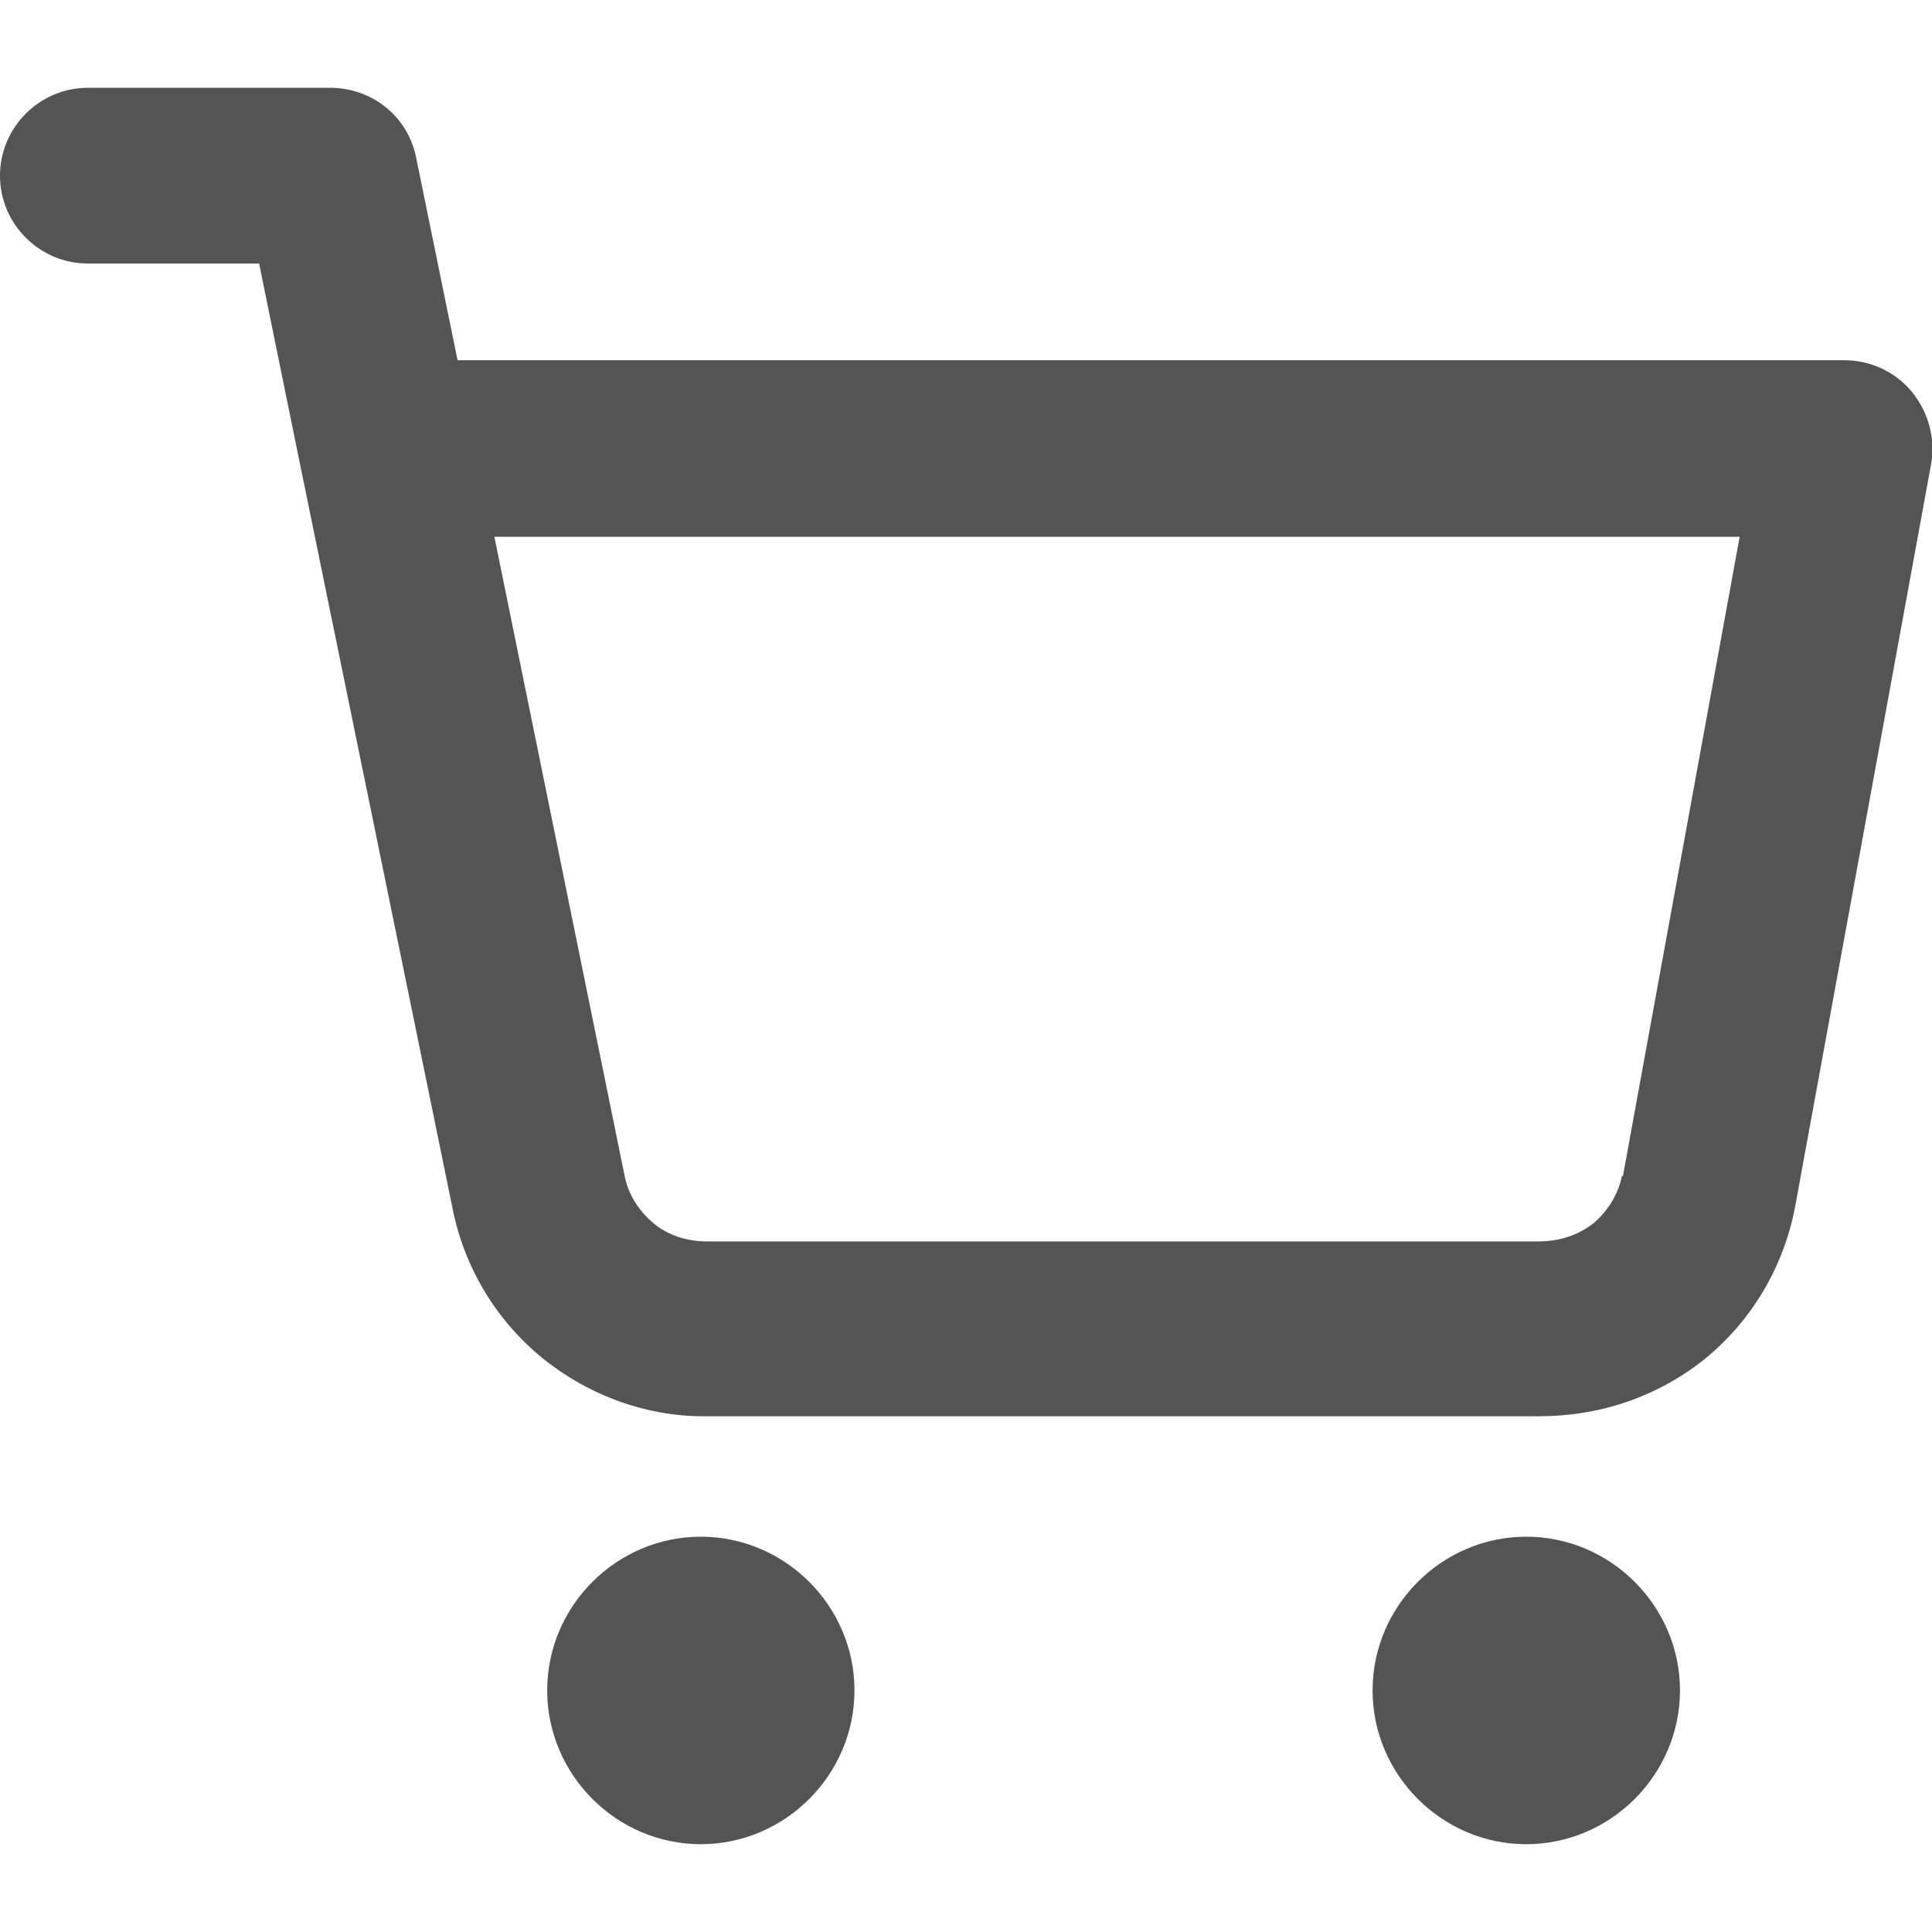 <svg width="18" height="18" viewBox="0 0 18 18" fill="none" xmlns="http://www.w3.org/2000/svg">
<g id="Capa_1" clip-path="url(#clip0_10165_1809)">
<path id="Union" fill-rule="evenodd" clip-rule="evenodd" d="M17.182 3.356C17.427 3.356 17.656 3.462 17.812 3.65C17.967 3.839 18.033 4.084 17.992 4.322L16.724 11.247C16.617 11.803 16.323 12.303 15.881 12.663C15.439 13.015 14.907 13.195 14.335 13.195H6.611H6.554C6.014 13.195 5.482 12.999 5.056 12.655C4.614 12.295 4.32 11.795 4.214 11.247L2.798 4.338L2.414 2.455H0.818C0.368 2.455 -9.15527e-05 2.087 -9.15527e-05 1.637C-9.15527e-05 1.187 0.368 0.818 0.818 0.818H3.076C3.469 0.818 3.804 1.088 3.878 1.473L4.263 3.356H17.182ZM14.85 11.394C14.981 11.28 15.079 11.124 15.112 10.952L15.12 10.96L16.208 5.001H4.606L5.817 10.944C5.85 11.124 5.948 11.28 6.095 11.402C6.226 11.509 6.398 11.566 6.586 11.566H14.326C14.531 11.566 14.703 11.509 14.85 11.394ZM6.529 14.317C5.744 14.317 5.098 14.963 5.098 15.749C5.098 16.535 5.744 17.182 6.529 17.182C7.315 17.182 7.961 16.535 7.961 15.749C7.961 14.963 7.315 14.317 6.529 14.317ZM14.22 14.317C13.434 14.317 12.788 14.963 12.788 15.749C12.788 16.535 13.434 17.182 14.22 17.182C15.005 17.182 15.652 16.535 15.652 15.749C15.652 14.963 15.005 14.317 14.22 14.317Z" fill="#545454"/>
</g>
<defs>
<clipPath id="clip0_10165_1809">
<rect width="18" height="16.364" fill="white" transform="translate(-9.15527e-05 0.818)"/>
</clipPath>
</defs>
</svg>

